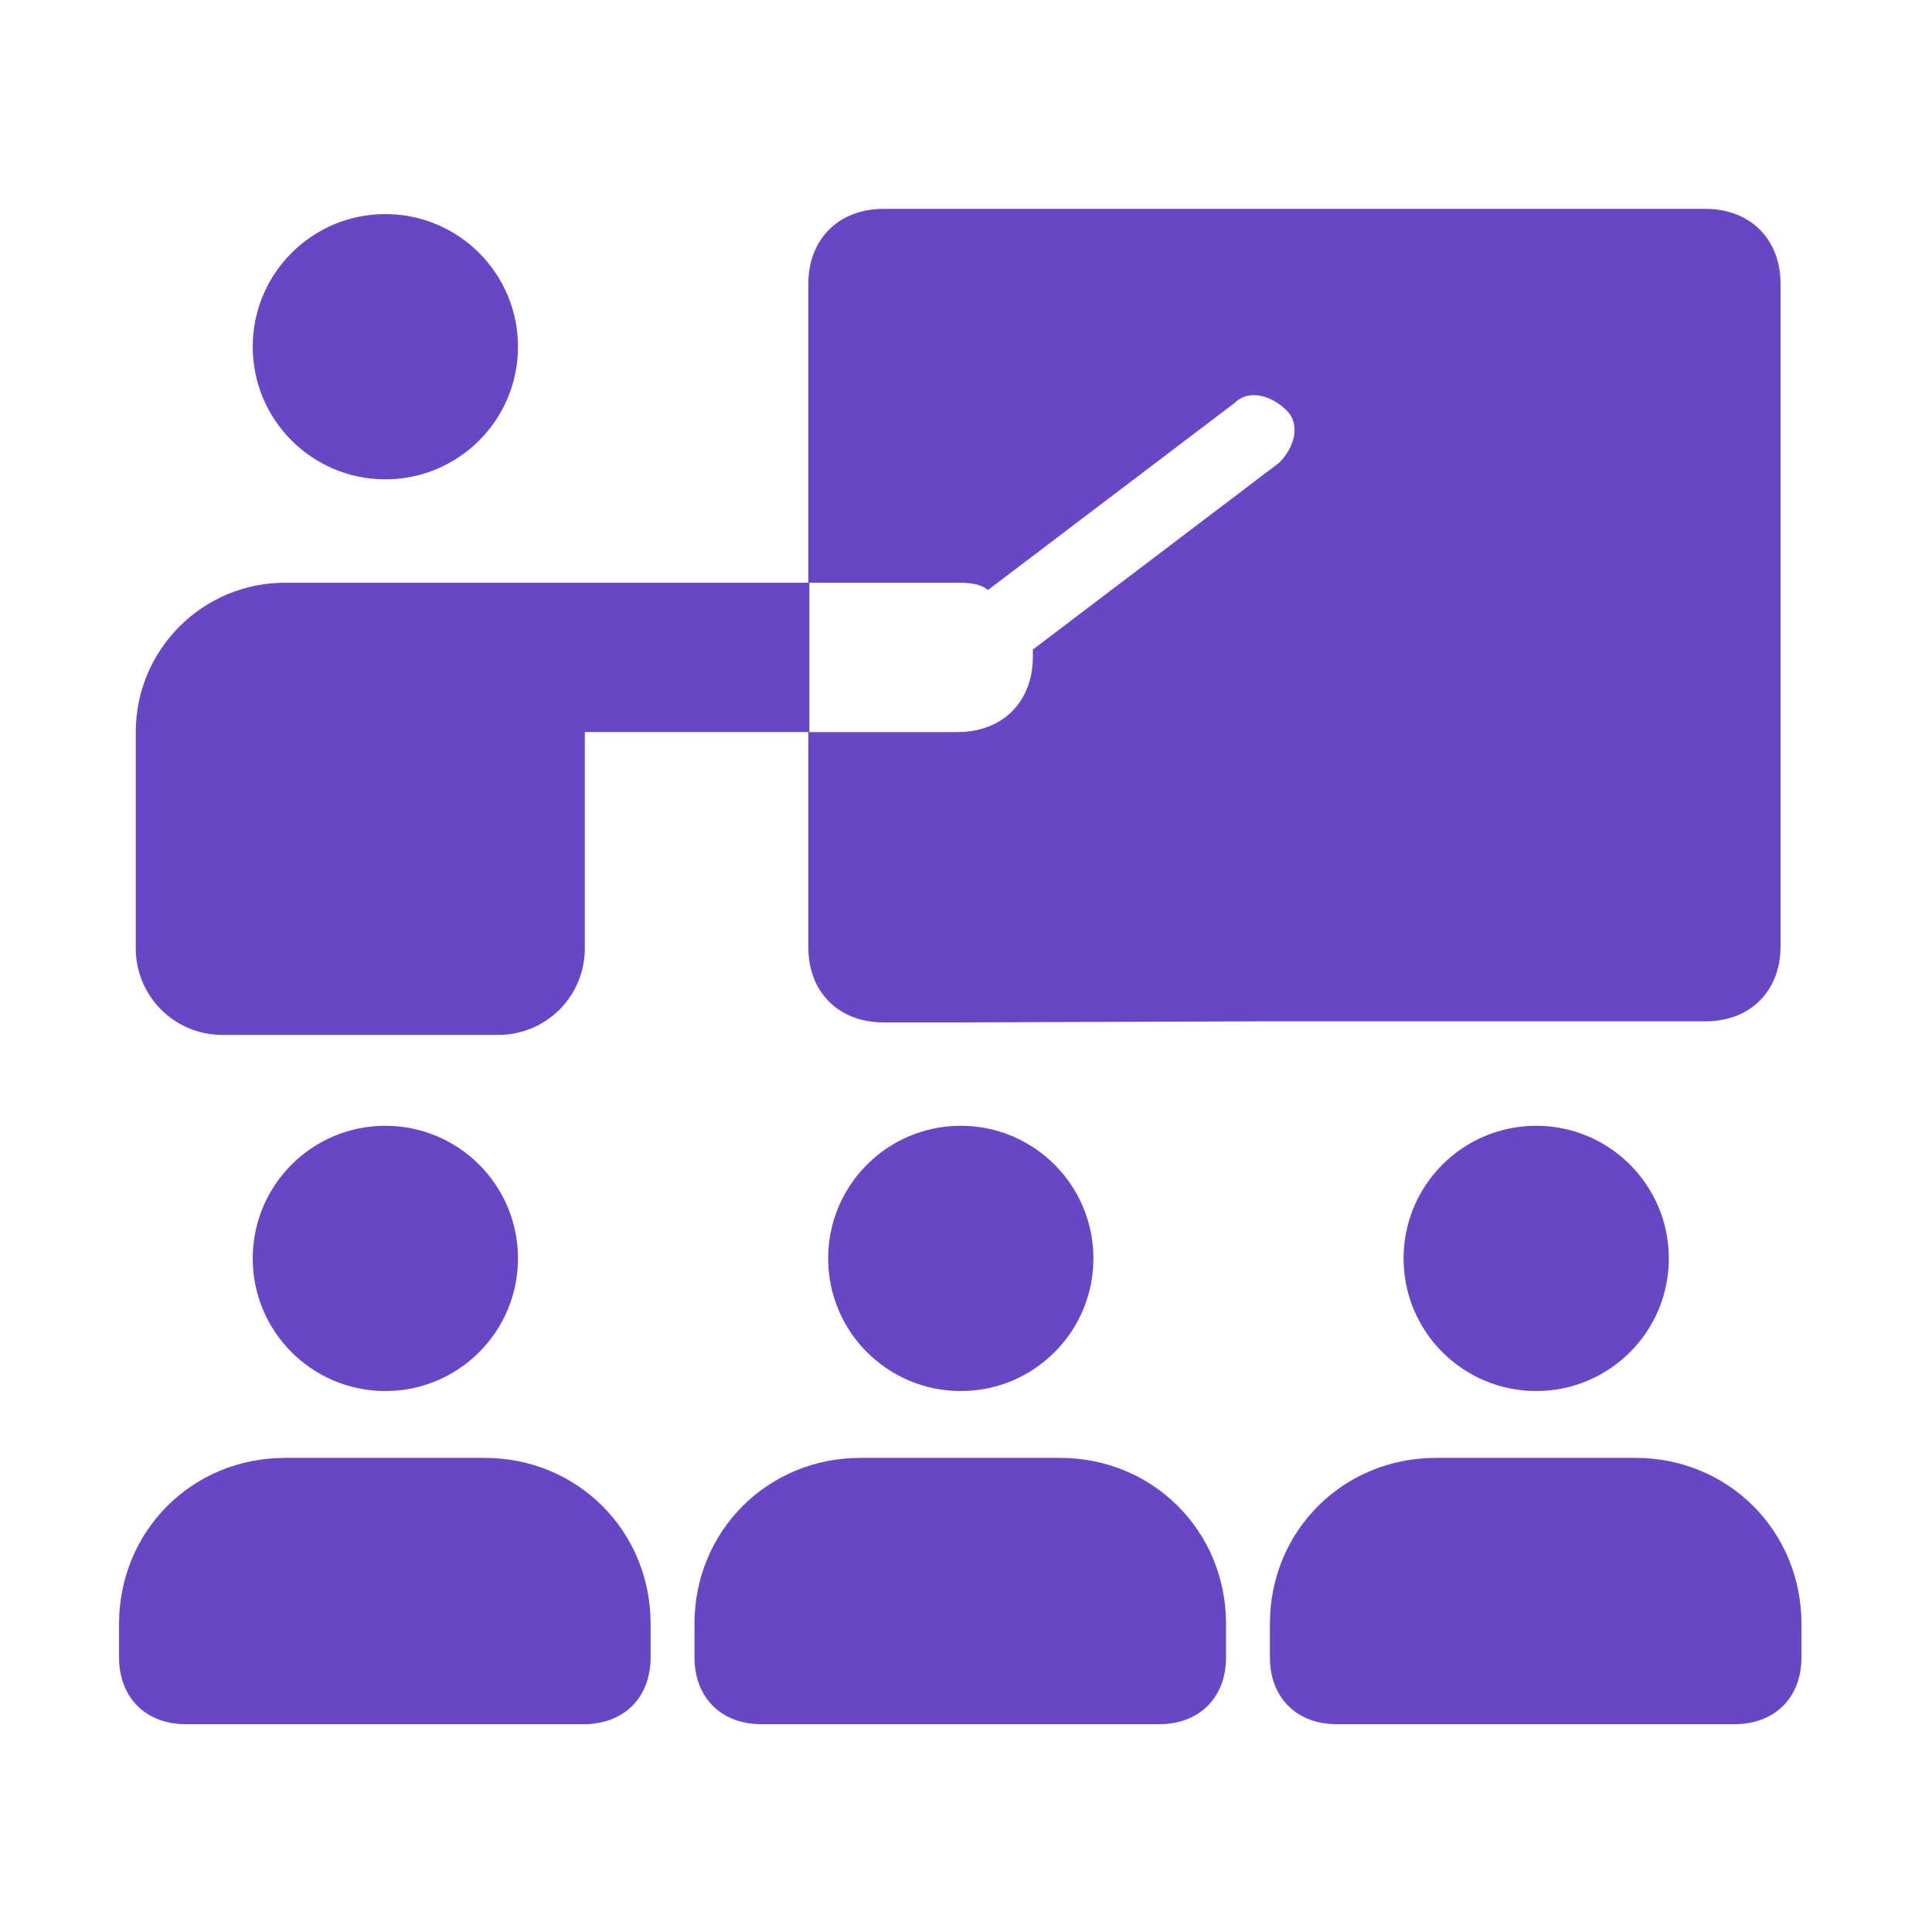 <svg xmlns="http://www.w3.org/2000/svg" viewBox="0 0 185 185"><defs><style>      .cls-1 {        fill: #6846c6;      }    </style></defs><g><g id="Ebene_1"><g><circle class="cls-1" cx="36.9" cy="120.5" r="12.7"></circle><circle class="cls-1" cx="36.9" cy="33.2" r="12.7"></circle><path class="cls-1" d="M46.4,139.6h-19.1c-8.9,0-15.9,7-15.9,15.9v3.2c0,3.8,2.5,6.4,6.4,6.4h38.1c3.8,0,6.4-2.5,6.4-6.4v-3.2c0-8.9-7-15.9-15.9-15.9Z"></path><circle class="cls-1" cx="92" cy="120.5" r="12.7"></circle><path class="cls-1" d="M101.5,139.6h-19.1c-8.9,0-15.9,7-15.9,15.9v3.2c0,3.8,2.5,6.4,6.4,6.4h38.1c3.8,0,6.4-2.5,6.4-6.4v-3.2c0-8.9-7-15.9-15.9-15.9Z"></path><circle class="cls-1" cx="147.1" cy="120.5" r="12.7"></circle><path class="cls-1" d="M156.6,139.6h-19.1c-8.9,0-15.9,7-15.9,15.9v3.2c0,3.8,2.5,6.4,6.4,6.4h38.1c3.8,0,6.4-2.5,6.4-6.4v-3.2c0-8.9-7-15.9-15.9-15.9Z"></path><path class="cls-1" d="M27.3,55.8c-7.9,0-14.3,6.4-14.3,14.3v20.7c0,4.6,3.7,8.3,8.3,8.3h26.4c4.6,0,8.3-3.7,8.3-8.3v-20.7h21.5v-14.3H27.3Z"></path><path class="cls-1" d="M120.4,97.8h42.9c4.3,0,7.2-2.9,7.2-7.2V27.2c0-4.3-2.9-7.2-7.2-7.2h-78.7c-4.3,0-7.2,2.9-7.2,7.2v28.6h14.3c.7,0,2.1,0,2.9.7l23.6-17.9c1.4-1.4,3.6-.7,5,.7,1.4,1.4.7,3.6-.7,5l-23.6,17.9v.7c0,4.3-2.9,7.2-7.2,7.2h-14.3v20.6c0,4.3,2.9,7.2,7.2,7.2h7.2"></path></g></g></g></svg>